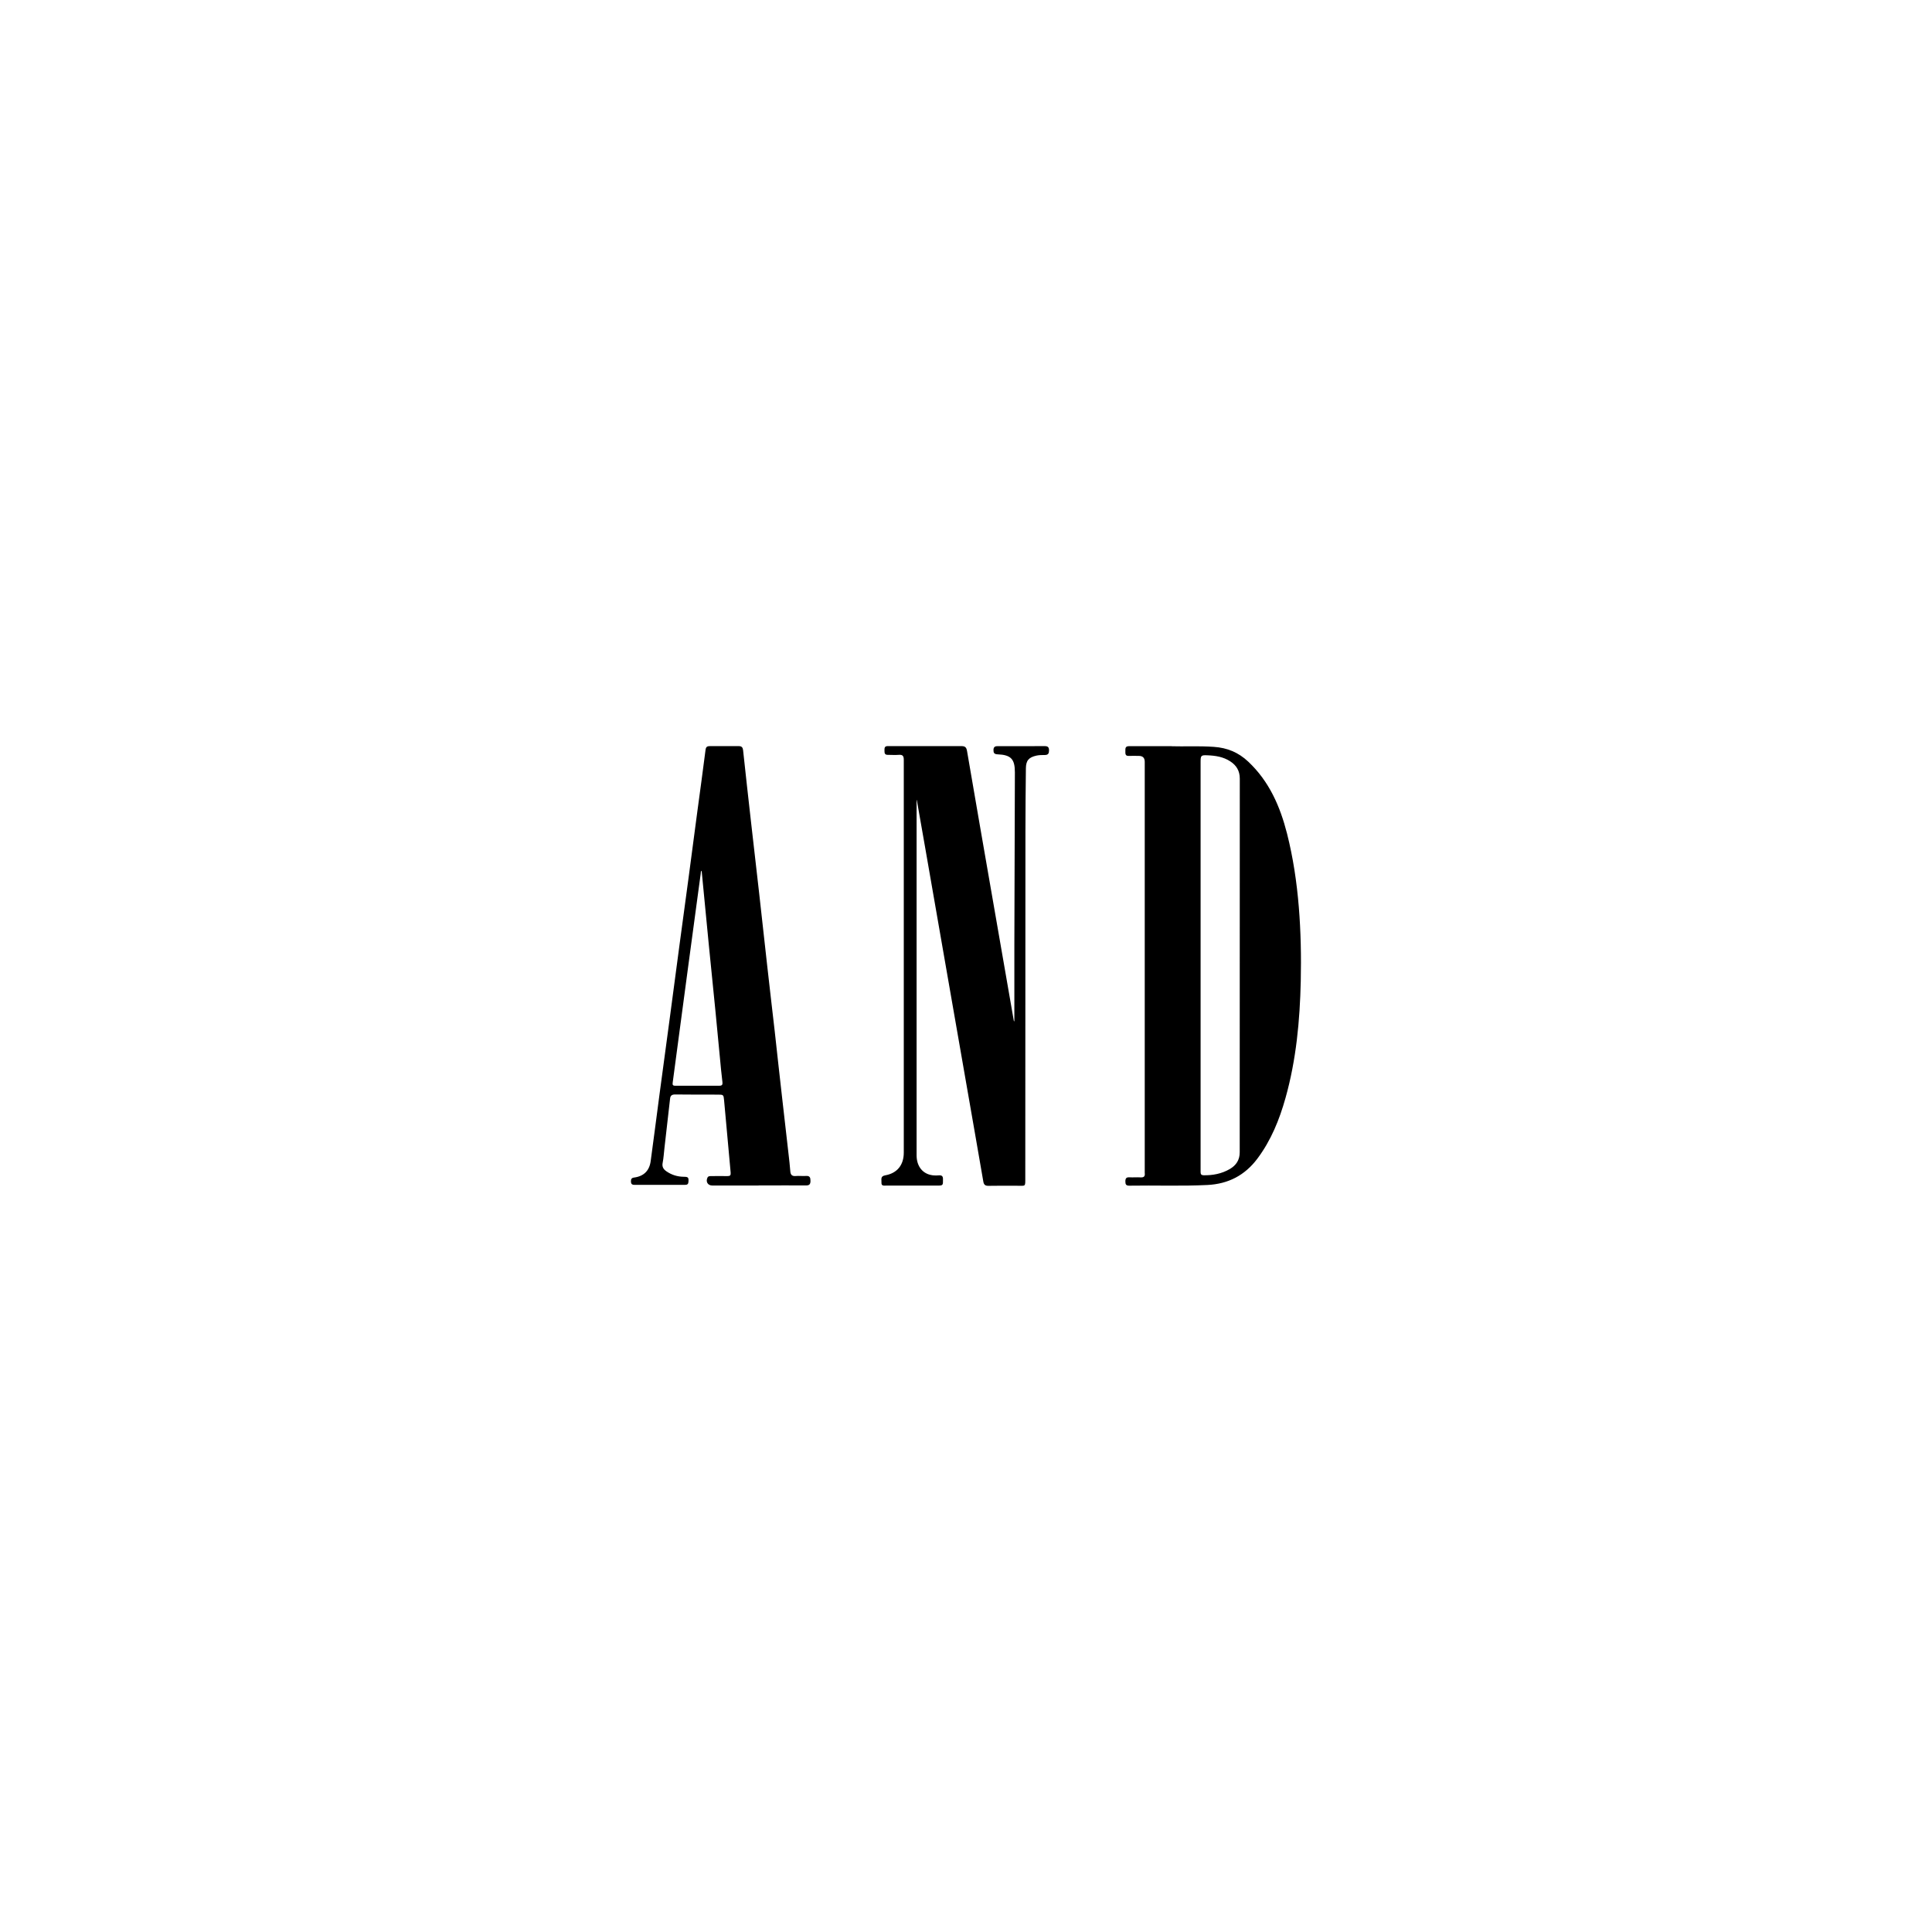 <?xml version="1.0" encoding="UTF-8"?><svg id="Layer_1" xmlns="http://www.w3.org/2000/svg" viewBox="0 0 256.33 256.33"><defs><style>.cls-1{fill:#000;stroke-width:0px;}</style></defs><path class="cls-1" d="M155.48,99.01c1.57.05,3.57-.06,5.56.08,1.78.12,3.27.73,4.58,1.97,2.78,2.62,4.22,5.93,5.14,9.54.81,3.2,1.29,6.44,1.56,9.73.27,3.28.33,6.57.26,9.86-.12,5.23-.6,10.41-2.02,15.47-.81,2.89-1.92,5.64-3.74,8.07-1.67,2.22-3.86,3.35-6.63,3.49-3.46.17-6.92.03-10.38.09-.43,0-.5-.2-.5-.57,0-.39.12-.56.53-.54.49.03.99-.02,1.48.01.47.03.62-.16.56-.59,0-.07,0-.14,0-.2,0-18.11,0-36.23,0-54.34q0-.79-.77-.79c-.44,0-.89-.02-1.33,0-.51.03-.47-.31-.47-.64,0-.34-.03-.65.47-.65,1.76.01,3.51,0,5.69,0ZM159.29,128.09c0,8.97,0,17.94,0,26.92,0,.17,0,.34,0,.51,0,.28.11.4.39.41,1.23.02,2.41-.2,3.49-.83.83-.49,1.31-1.19,1.31-2.21,0-16.53,0-33.06.01-49.59,0-1.03-.45-1.76-1.27-2.29-.92-.6-1.96-.76-3.03-.8-.84-.04-.9.04-.9.87,0,9.01,0,18.01,0,27.02Z"/><path class="cls-1" d="M121.61,106.14c0,.14,0,.27,0,.41,0,15.58,0,31.16,0,46.73,0,1.34.68,2.31,1.8,2.59.38.1.78.1,1.17.07.36-.02.53.09.53.48.01.88.03.88-.85.88-2.24,0-4.47,0-6.71,0-.28,0-.63.07-.6-.4.03-.38-.19-.84.49-.96,1.6-.28,2.47-1.38,2.47-3.01,0-17.37,0-34.74,0-52.11,0-.51-.13-.71-.66-.67-.49.04-.99,0-1.48,0-.4,0-.42-.25-.42-.55,0-.3-.03-.61.41-.61.56,0,1.13,0,1.69,0,2.7,0,5.39,0,8.09,0,.48,0,.67.13.76.64,1.14,6.67,2.3,13.33,3.46,20,.91,5.26,1.83,10.51,2.74,15.76,0,.05.03.09.08.13,0-3.38,0-6.76,0-10.13.02-7.64.05-15.29.07-22.93,0-1.75-.52-2.31-2.3-2.38-.45-.02-.55-.2-.54-.59.01-.34.16-.49.5-.49.85,0,1.71,0,2.56,0,1.25,0,2.49,0,3.74-.01.43,0,.57.16.57.57,0,.39-.11.61-.55.61-.37,0-.75,0-1.12.08-1.02.23-1.39.65-1.4,1.7-.03,2.78-.06,5.56-.06,8.34-.01,15.32-.01,30.64-.02,45.97,0,1.25.06,1.05-1.08,1.06-1.26,0-2.53-.02-3.79.01-.45.01-.63-.15-.7-.58-.74-4.32-1.5-8.63-2.25-12.94-.84-4.82-1.68-9.64-2.52-14.45-.97-5.59-1.95-11.18-2.92-16.77-.37-2.15-.75-4.29-1.13-6.44-.02,0-.04,0-.06,0Z"/><path class="cls-1" d="M100.65,157.29c-2.05,0-4.09,0-6.14,0-.61,0-.91-.51-.64-1.06.11-.21.31-.18.49-.19.72,0,1.43-.02,2.15,0,.36,0,.46-.1.43-.47-.3-3.19-.58-6.38-.87-9.57-.07-.77-.09-.77-.85-.77-1.88,0-3.75,0-5.63-.02-.45,0-.65.14-.69.58-.24,2.17-.49,4.33-.74,6.5-.08.66-.11,1.33-.24,1.98-.11.53.1.86.49,1.13.69.48,1.46.72,2.3.73.61,0,.67.09.63.68-.02.28-.15.39-.42.39-2.25,0-4.5,0-6.76,0-.34,0-.45-.16-.45-.47,0-.31.1-.46.43-.5,1.27-.17,2.02-.9,2.19-2.18.4-2.92.77-5.84,1.16-8.77.46-3.44.93-6.89,1.39-10.33.43-3.21.85-6.42,1.28-9.63.39-2.94.79-5.88,1.19-8.81.39-2.92.77-5.84,1.16-8.77.37-2.75.75-5.5,1.1-8.26.05-.38.21-.49.56-.49,1.28,0,2.56.01,3.84,0,.4,0,.54.18.58.54.34,3.17.69,6.33,1.05,9.5.36,3.18.73,6.36,1.09,9.55.36,3.18.7,6.37,1.06,9.55.32,2.88.66,5.75.99,8.63.32,2.88.63,5.76.96,8.63.29,2.57.59,5.14.88,7.72.08.74.18,1.49.23,2.24.03.48.19.72.71.68.46-.04.92.02,1.38-.01.5-.03.59.21.59.65,0,.43-.13.61-.58.61-1.86-.02-3.72,0-5.58,0-.24,0-.48,0-.72,0ZM93.1,115.51c-.15.11-.11.26-.13.39-.12.91-.24,1.82-.37,2.73-.42,3.14-.85,6.28-1.27,9.42-.4,2.97-.8,5.94-1.19,8.91-.3,2.23-.59,4.46-.89,6.68-.04.28.01.41.32.41,1.96,0,3.92,0,5.88,0,.36,0,.44-.16.4-.48-.07-.54-.13-1.08-.18-1.62-.25-2.61-.49-5.22-.75-7.83-.29-2.93-.59-5.86-.88-8.79-.32-3.27-.63-6.54-.95-9.82Z"/></svg>